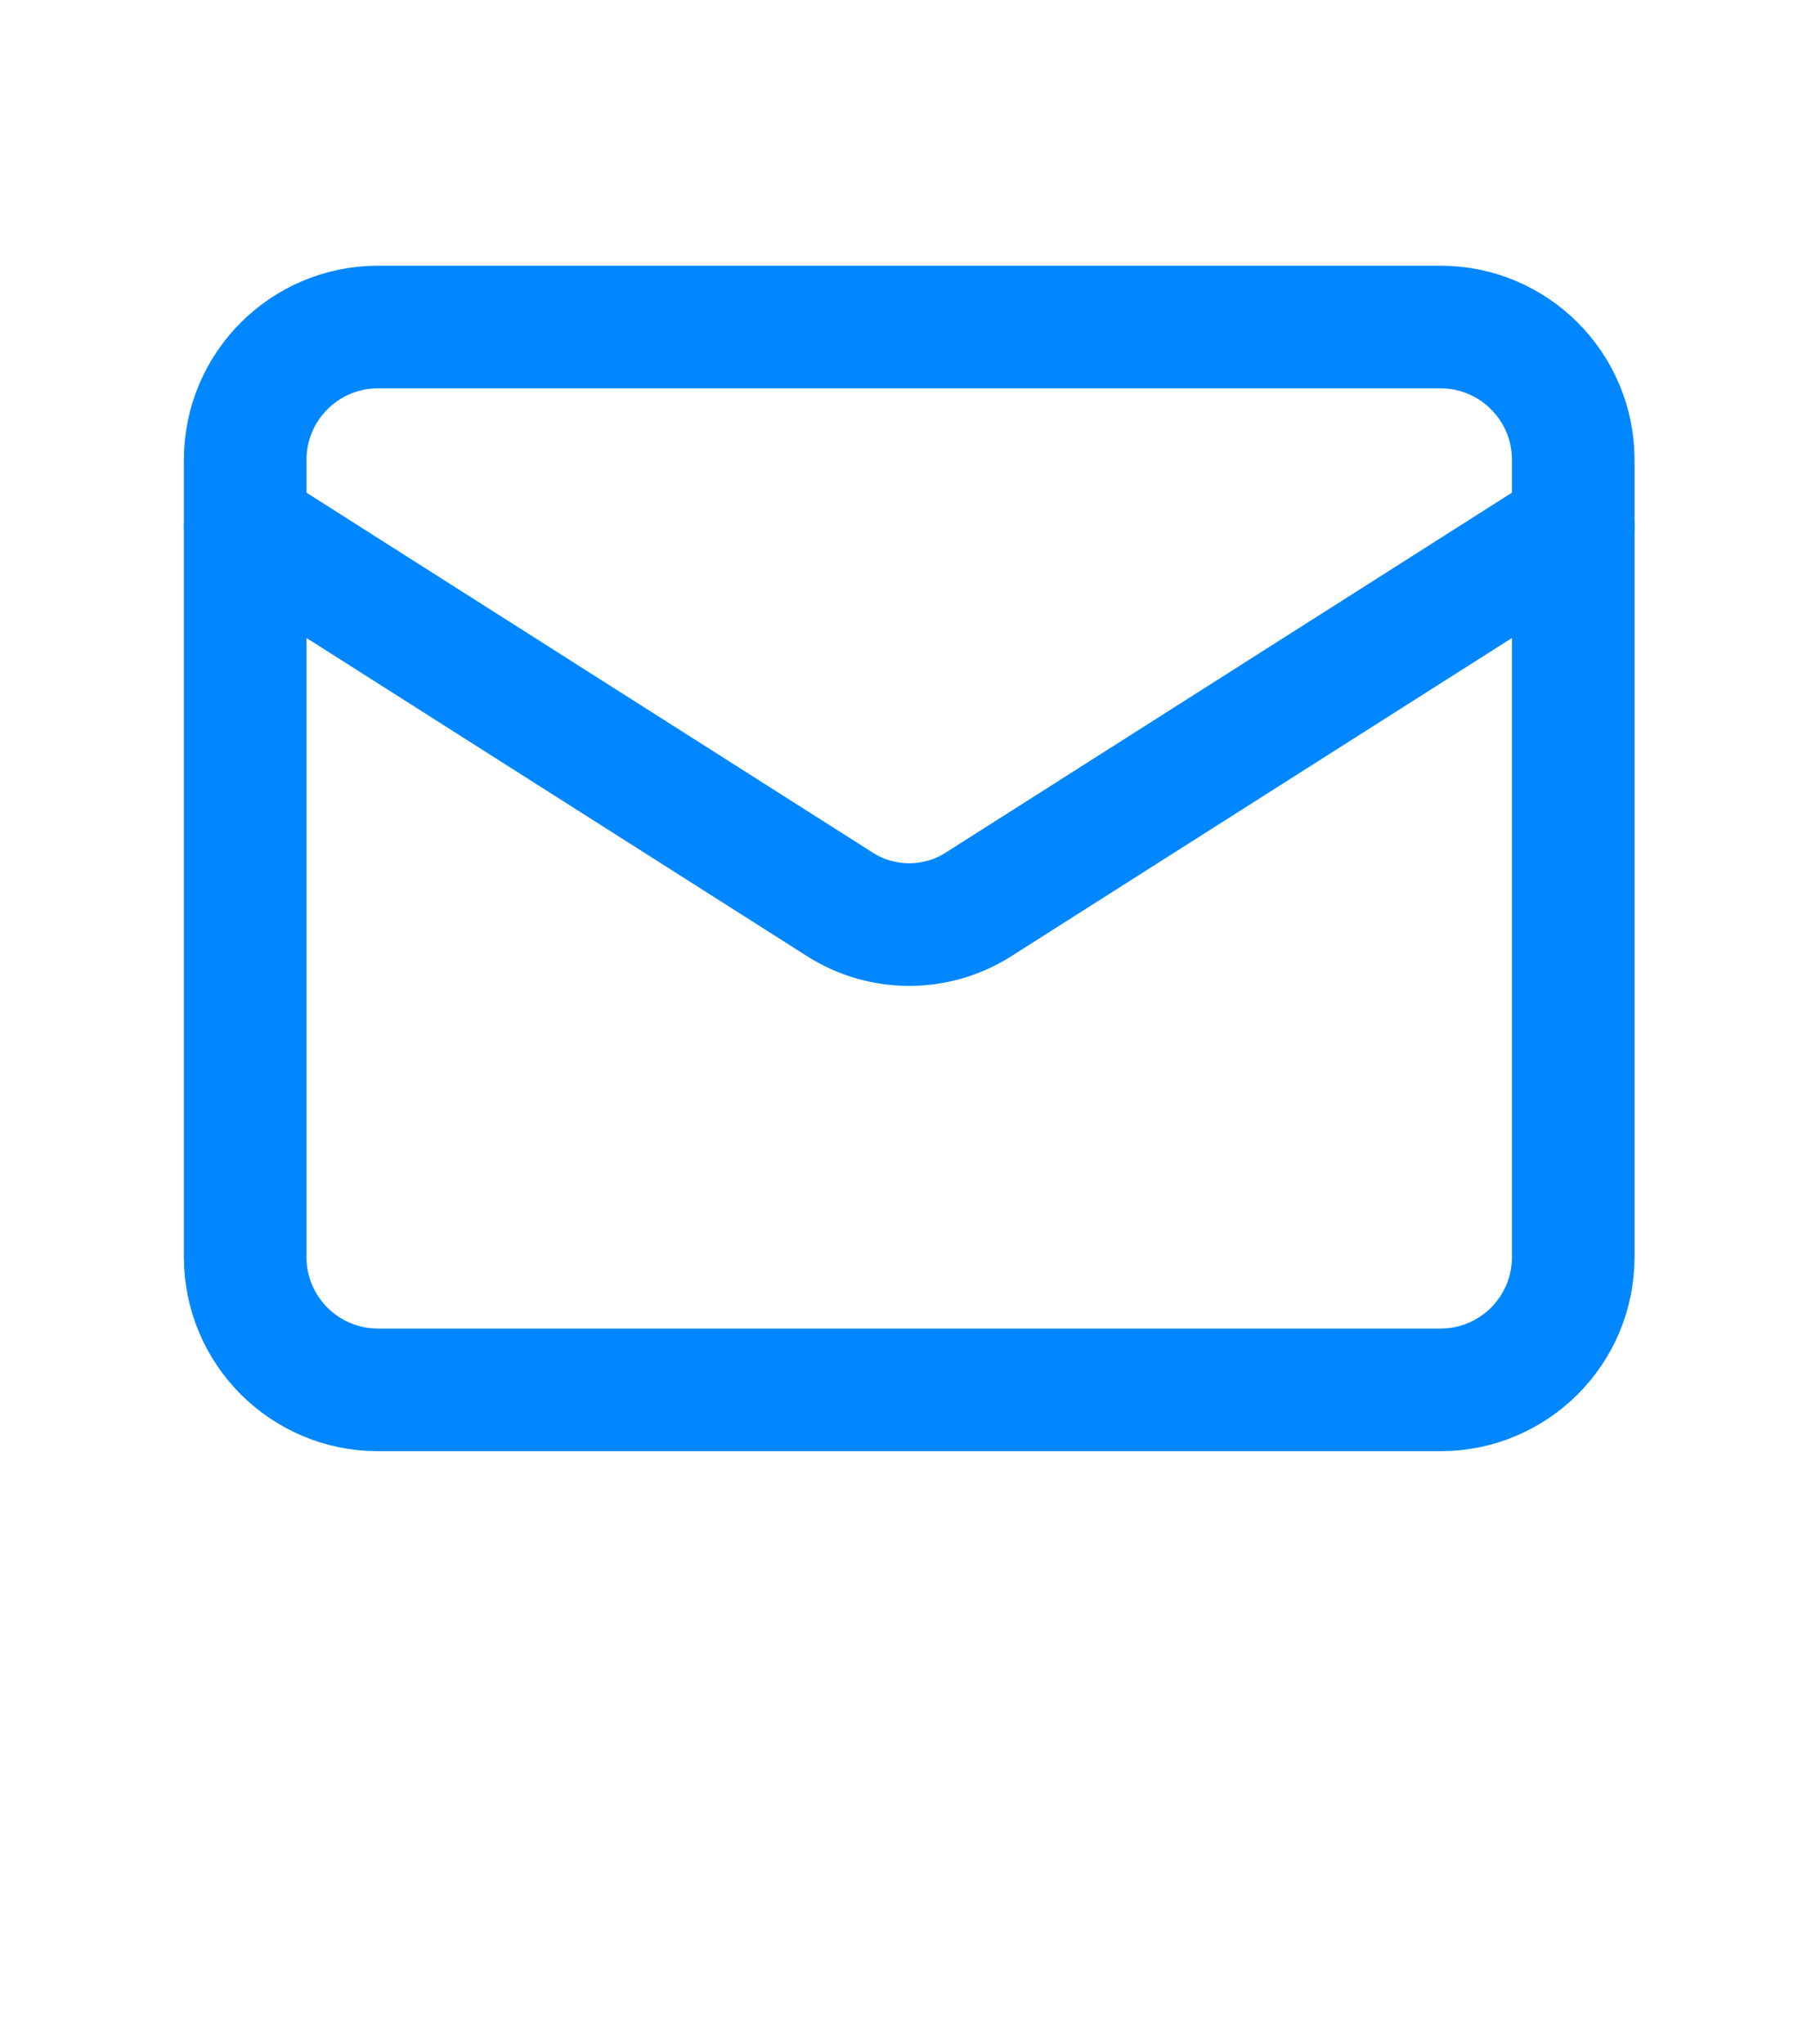 <?xml version="1.0" encoding="utf-8"?>
<svg xmlns="http://www.w3.org/2000/svg" fill="none" height="100%" overflow="visible" preserveAspectRatio="none" style="display: block;" viewBox="0 0 22 25" width="100%">
<g id="Frame 97">
<g id="icon email">
<path d="M17.625 4H4.625C3.728 4 3 4.728 3 5.625V15.375C3 16.273 3.728 17 4.625 17H17.625C18.523 17 19.25 16.273 19.25 15.375V5.625C19.25 4.728 18.523 4 17.625 4Z" id="Vector" stroke="#0087FF" stroke-linecap="round" stroke-width="1.5"/>
<path d="M19.25 6.438L11.962 11.069C11.711 11.226 11.421 11.309 11.125 11.309C10.829 11.309 10.539 11.226 10.288 11.069L3 6.438" id="Vector_2" stroke="#0087FF" stroke-linecap="round" stroke-width="1.5"/>
</g>
</g>
</svg>
